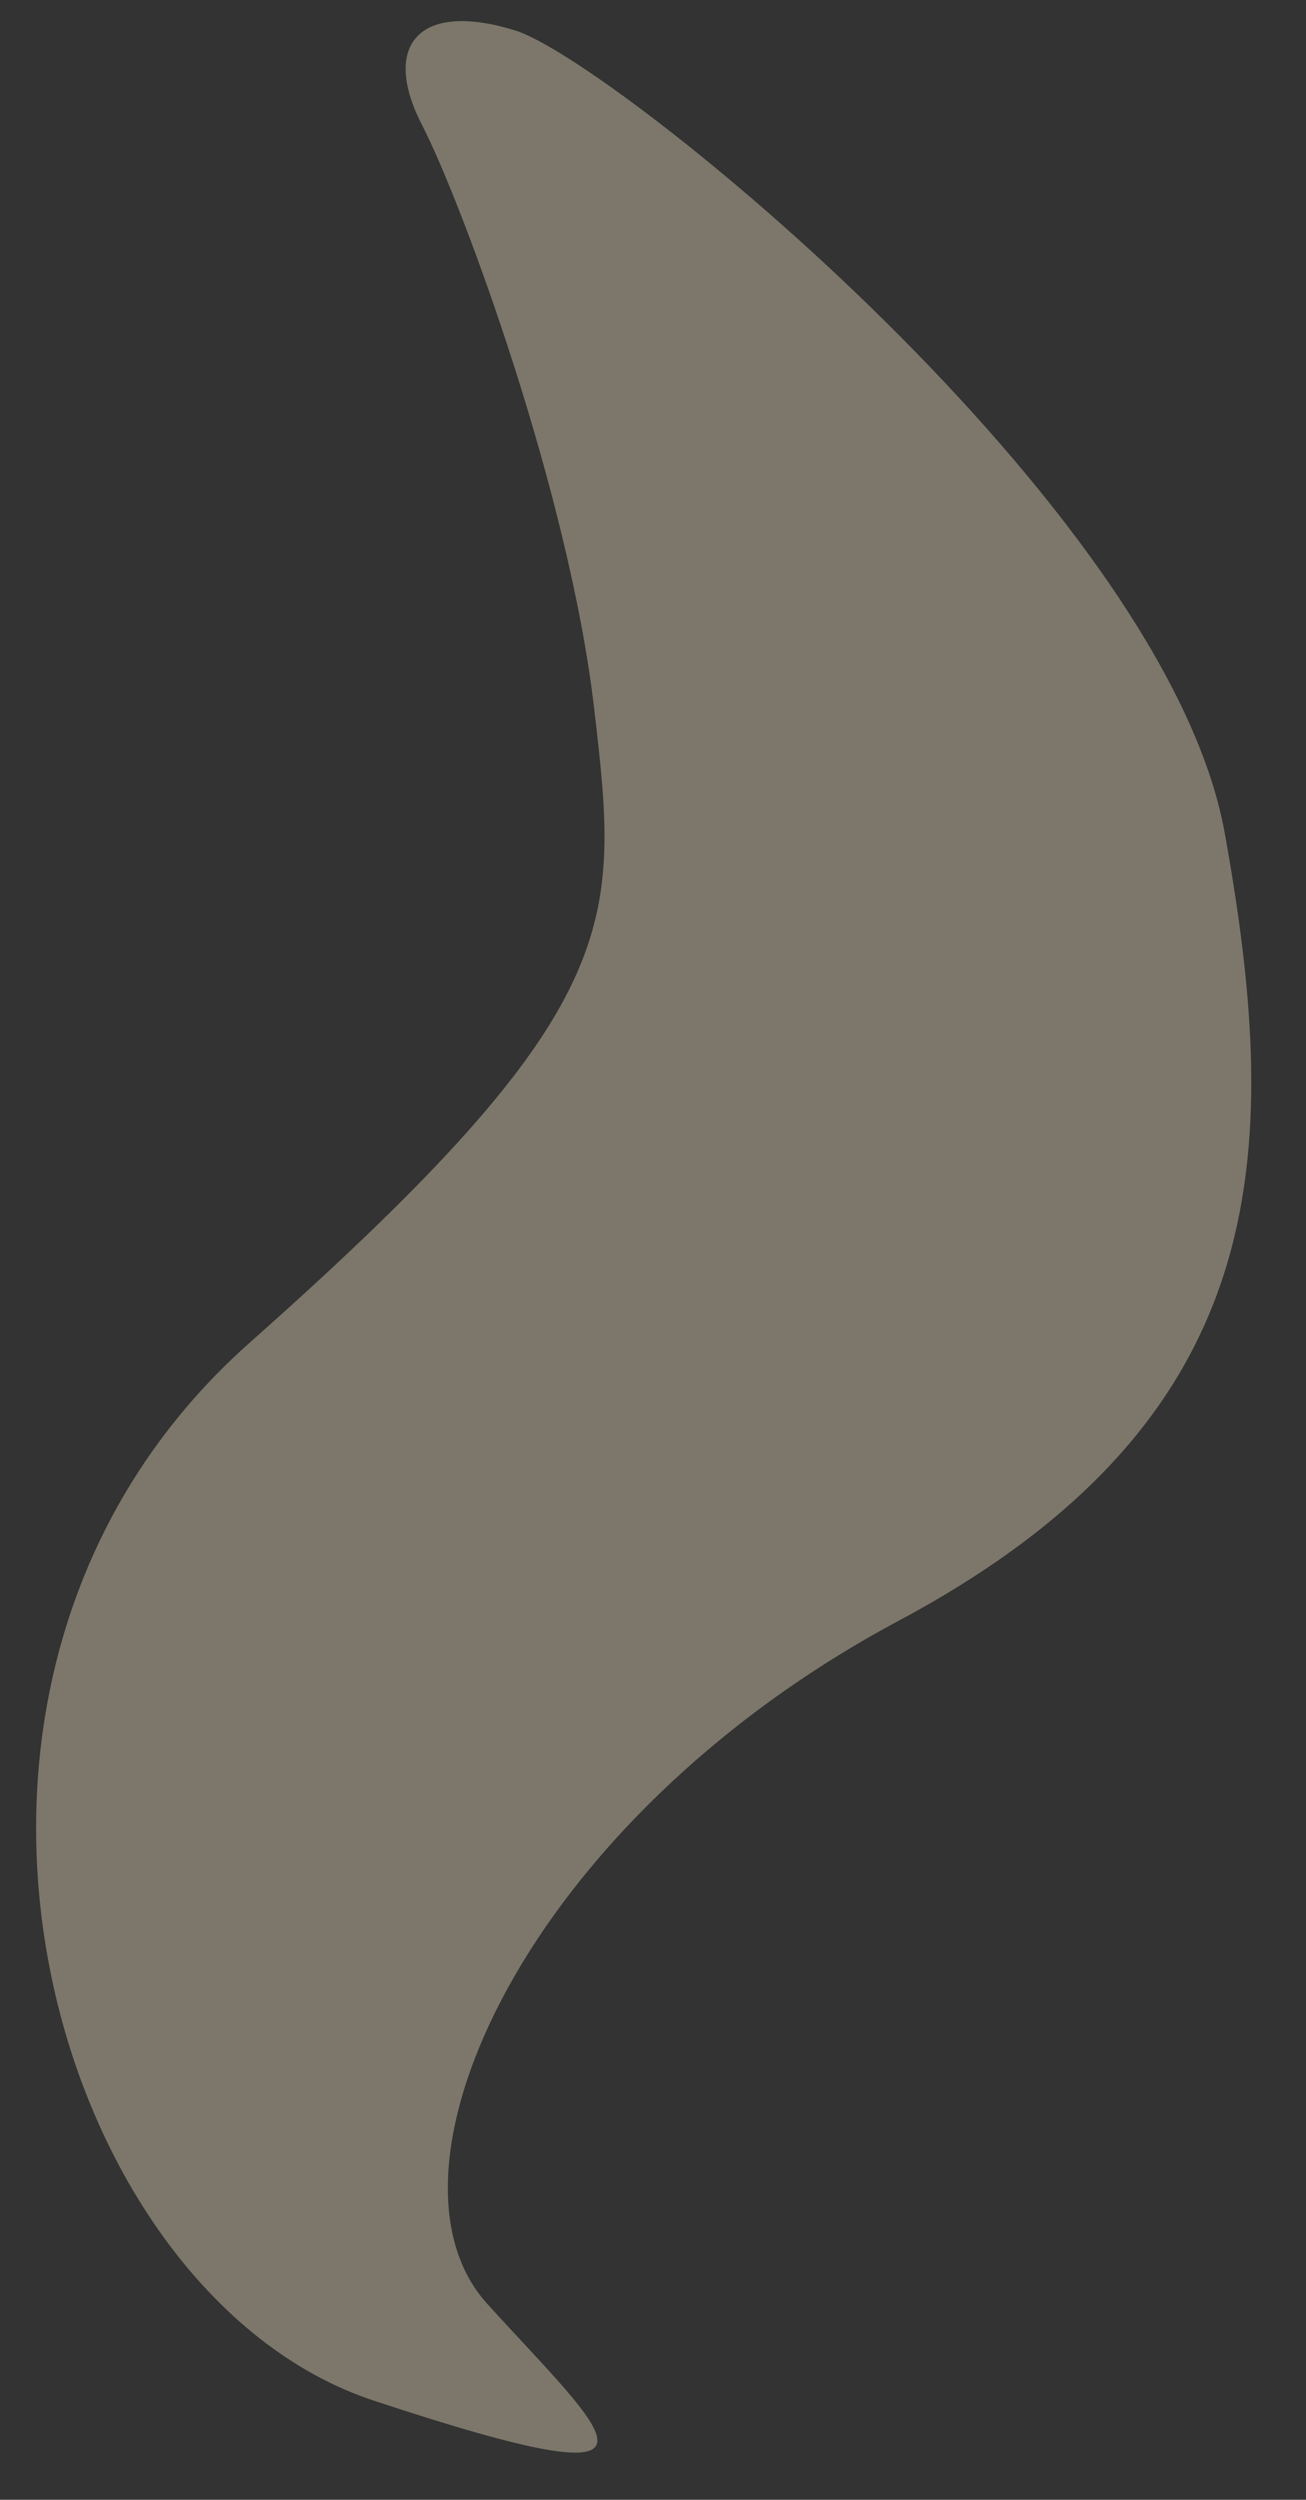 <?xml version="1.0" encoding="UTF-8"?> <svg xmlns="http://www.w3.org/2000/svg" width="23" height="44" viewBox="0 0 23 44" fill="none"><rect x="0" y="0" width="23" height="44" fill="#333333" stroke="none"/><path d="M6.572 42.251C12.309 44.15 10.689 42.872 8.581 40.551C6.473 38.23 9.247 32.042 15.826 28.528C22.404 25.014 22.604 20.408 21.569 14.664C20.533 8.919 10.794 1.071 9.076 0.537C7.359 0.004 6.718 0.812 7.43 2.195C8.143 3.579 10.023 8.675 10.464 12.473C10.906 16.27 11.074 17.717 4.406 23.625C-2.262 29.532 0.836 40.352 6.572 42.251Z" fill="#FEEFCA" fill-opacity="0.36"></path></svg> 